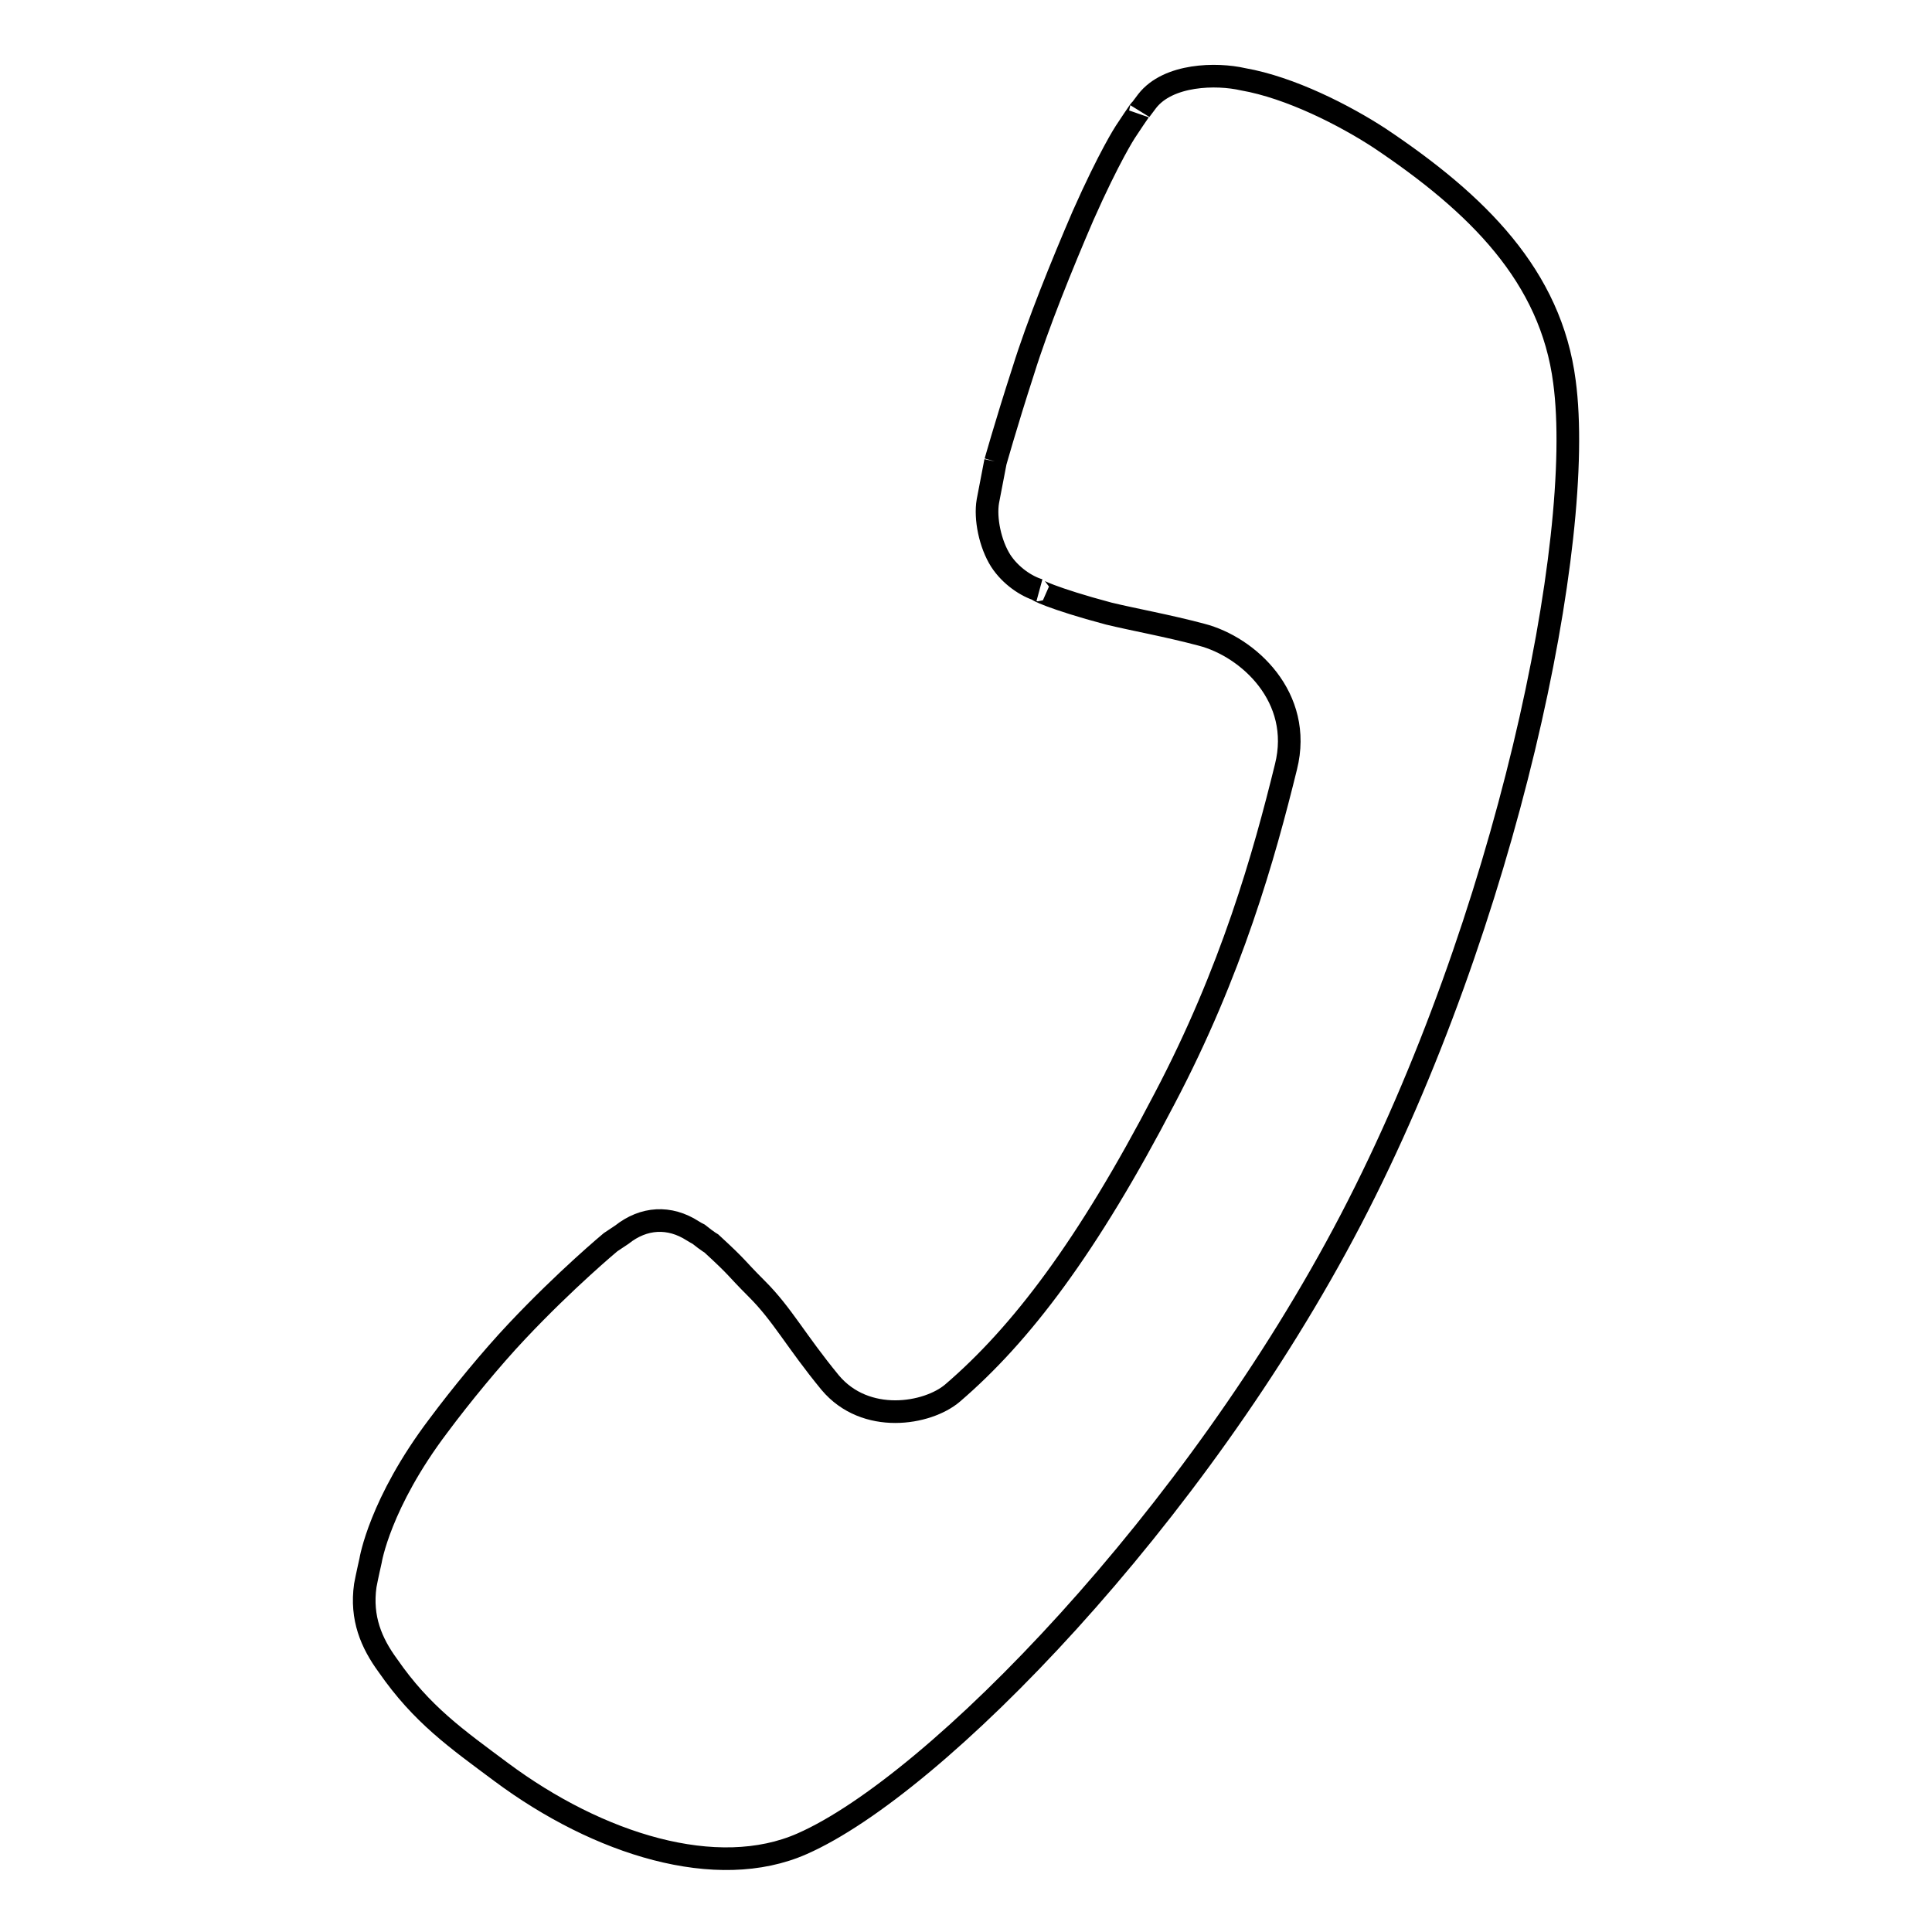 <?xml version="1.0" encoding="utf-8"?>
<!-- Svg Vector Icons : http://www.onlinewebfonts.com/icon -->
<!DOCTYPE svg PUBLIC "-//W3C//DTD SVG 1.1//EN" "http://www.w3.org/Graphics/SVG/1.1/DTD/svg11.dtd">
<svg version="1.1" xmlns="http://www.w3.org/2000/svg" xmlns:xlink="http://www.w3.org/1999/xlink" x="0px" y="0px" viewBox="0 0 256 256" enable-background="new 0 0 256 256" xml:space="preserve">
<g><g><path stroke-width="3" fill-opacity="0" stroke="#000000"  d="M152,13.4l-0.9,1.2c0.3-0.6-2,2.9-2,2.9s-2.1,3.2-5.6,11.1c-2.8,6.5-6,14.4-7.9,20.5c-2.4,7.4-3.8,12.5-3.7,12.1l-1,5.2c-0.4,2.3,0.3,5.7,1.7,7.9c1.3,2,3.4,3.4,5.1,3.9c-0.8-0.2,1.7,1.1,9.2,3.1c3.3,0.8,7.8,1.6,12.3,2.8c6.2,1.6,13.5,8.3,11.2,17.5c-2.9,11.8-7.2,27.1-16.1,44c-10.2,19.6-19,31.2-28.1,39c-3.3,2.8-11.5,4.2-16.2-1.4c-4.6-5.6-6.3-9-9.7-12.4c-3.1-3.1-2.2-2.5-6-6c-0.2-0.1-1.7-1.2-1.8-1.3c0,0-0.4-0.2-0.7-0.4c-3.1-2-6.5-1.8-9.4,0.5l-1.5,1c0,0-5.9,4.9-12.4,11.8c-3.4,3.6-7.5,8.6-10.4,12.5c-7.8,10.3-9,17.9-9,17.9s-0.5,2.2-0.7,3.3c-0.6,4.3,0.8,7.6,3,10.6c4.5,6.5,9.1,9.7,15,14.1c12.9,9.6,28.6,14.5,39.9,9.5c17.7-7.8,52.1-43.2,72.7-82.7c20.6-39.5,31.1-90.1,28.3-111c-1.8-14-11.5-23.6-24.5-32.3c-4.6-3-11.8-6.7-18.1-7.8C161.2,9.7,154.8,9.8,152,13.4L152,13.4L152,13.4z"/></g></g>
</svg>